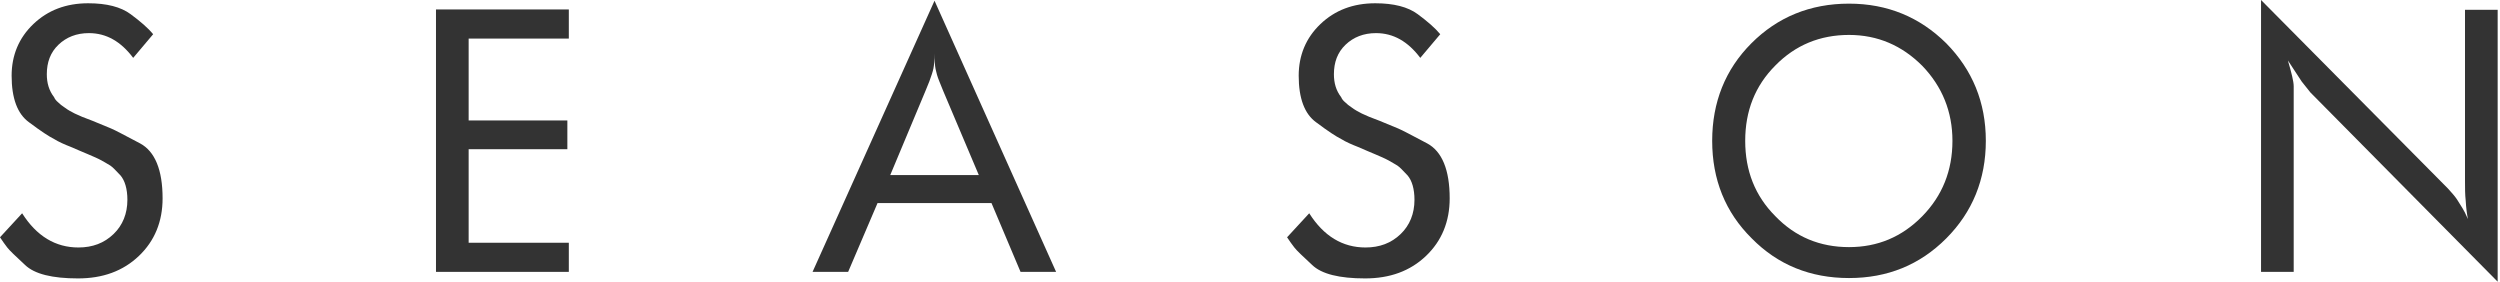 <svg xmlns="http://www.w3.org/2000/svg" width="142" height="16" viewBox="0 0 142 16" fill="none"><path d="M128.427 0L139.043 10.708C139.249 10.935 139.435 11.142 139.558 11.328C139.682 11.535 139.785 11.7 139.868 11.824C139.95 11.948 140.053 12.155 140.177 12.444C140.115 12.114 140.074 11.783 140.053 11.411C140.012 11.039 140.012 10.667 140.012 10.295V0.558H141.867V16L131.23 5.251L130.736 4.63L129.952 3.432C130.158 4.134 130.282 4.63 130.282 4.899V5.623V15.442H128.427V0Z" fill="#333333"></path><path d="M105.023 0.207C107.209 0.207 109.043 0.972 110.548 2.46C112.032 3.969 112.795 5.809 112.795 8C112.795 10.191 112.032 12.052 110.548 13.54C109.043 15.049 107.209 15.793 105.023 15.793C102.838 15.793 100.983 15.049 99.499 13.54C97.994 12.052 97.252 10.191 97.252 8C97.252 5.809 97.994 3.948 99.478 2.46C100.963 0.972 102.818 0.207 105.023 0.207ZM99.128 8C99.128 9.695 99.684 11.121 100.839 12.279C101.973 13.457 103.374 14.036 105.023 14.036C106.652 14.036 108.033 13.457 109.188 12.279C110.321 11.121 110.899 9.695 110.899 8C110.899 6.346 110.321 4.92 109.188 3.742C108.033 2.584 106.652 1.984 105.023 1.984C103.374 1.984 101.973 2.563 100.839 3.721C99.684 4.879 99.128 6.305 99.128 8Z" fill="#333333"></path><path d="M74.364 12.114C75.189 13.416 76.26 14.057 77.559 14.057C78.363 14.057 79.023 13.809 79.559 13.292C80.074 12.796 80.342 12.134 80.342 11.349C80.342 10.729 80.198 10.253 79.95 9.964C79.682 9.674 79.497 9.488 79.373 9.405C79.249 9.323 79.085 9.24 78.878 9.116C78.652 8.992 78.404 8.889 78.116 8.765C77.827 8.641 77.518 8.517 77.147 8.351C76.776 8.207 76.446 8.062 76.178 7.896C75.889 7.752 75.415 7.442 74.756 6.946C74.096 6.47 73.766 5.581 73.766 4.3C73.766 3.142 74.178 2.15 75.003 1.364C75.828 0.579 76.858 0.186 78.116 0.186C79.167 0.186 79.971 0.393 80.528 0.806C81.084 1.219 81.517 1.592 81.806 1.943L80.672 3.287C79.971 2.356 79.146 1.881 78.157 1.881C77.456 1.881 76.879 2.108 76.425 2.542C75.972 2.977 75.766 3.535 75.766 4.217C75.766 4.713 75.889 5.147 76.178 5.519C76.219 5.623 76.302 5.726 76.405 5.809C76.508 5.912 76.632 6.015 76.796 6.119C76.961 6.243 77.147 6.346 77.353 6.449C77.559 6.553 77.909 6.697 78.363 6.863C78.817 7.049 79.167 7.194 79.414 7.297C79.662 7.4 80.198 7.69 81.064 8.145C81.909 8.599 82.342 9.654 82.342 11.266C82.342 12.589 81.888 13.685 81.002 14.532C80.095 15.4 78.94 15.814 77.538 15.814C76.075 15.814 75.065 15.566 74.529 15.049C73.993 14.553 73.642 14.222 73.519 14.057C73.395 13.891 73.251 13.705 73.106 13.478L74.364 12.114Z" fill="#333333"></path><path d="M53.081 0.041L59.986 15.441H57.966L56.317 11.535H49.844L48.175 15.441H46.154L53.081 0.041ZM50.566 9.943H55.596L53.575 5.168L53.349 4.609C53.246 4.361 53.184 4.134 53.142 3.927C53.101 3.721 53.081 3.431 53.081 3.038C53.081 3.411 53.06 3.679 53.019 3.886C52.978 4.093 52.895 4.32 52.792 4.609L52.565 5.168L50.566 9.943Z" fill="#333333"></path><path d="M24.764 0.537H32.309V2.191H26.619V6.842H32.226V8.475H26.619V13.788H32.309V15.442H24.764V0.537Z" fill="#333333"></path><path d="M1.257 12.114C2.082 13.416 3.154 14.057 4.453 14.057C5.257 14.057 5.916 13.809 6.452 13.292C6.968 12.796 7.236 12.134 7.236 11.349C7.236 10.729 7.091 10.253 6.844 9.964C6.576 9.674 6.39 9.488 6.267 9.405C6.143 9.323 5.978 9.24 5.772 9.116C5.545 8.992 5.298 8.889 5.009 8.765C4.721 8.641 4.411 8.517 4.04 8.351C3.669 8.207 3.339 8.062 3.072 7.896C2.783 7.752 2.309 7.442 1.649 6.946C0.989 6.47 0.66 5.581 0.66 4.3C0.66 3.142 1.072 2.15 1.897 1.364C2.721 0.579 3.752 0.186 5.009 0.186C6.061 0.186 6.865 0.393 7.421 0.806C7.978 1.219 8.411 1.592 8.699 1.943L7.565 3.287C6.865 2.356 6.04 1.881 5.05 1.881C4.35 1.881 3.772 2.108 3.319 2.542C2.865 2.977 2.659 3.535 2.659 4.217C2.659 4.713 2.783 5.147 3.072 5.519C3.113 5.623 3.195 5.726 3.298 5.809C3.401 5.912 3.525 6.015 3.69 6.119C3.855 6.243 4.04 6.346 4.247 6.449C4.453 6.553 4.803 6.697 5.257 6.863C5.71 7.049 6.061 7.194 6.308 7.297C6.555 7.4 7.091 7.69 7.957 8.145C8.802 8.599 9.235 9.654 9.235 11.266C9.235 12.589 8.782 13.685 7.895 14.532C6.988 15.4 5.834 15.814 4.432 15.814C2.968 15.814 1.958 15.566 1.422 15.049C0.886 14.553 0.536 14.222 0.412 14.057C0.289 13.891 0.144 13.705 0 13.478L1.257 12.114Z" fill="#333333"></path></svg>